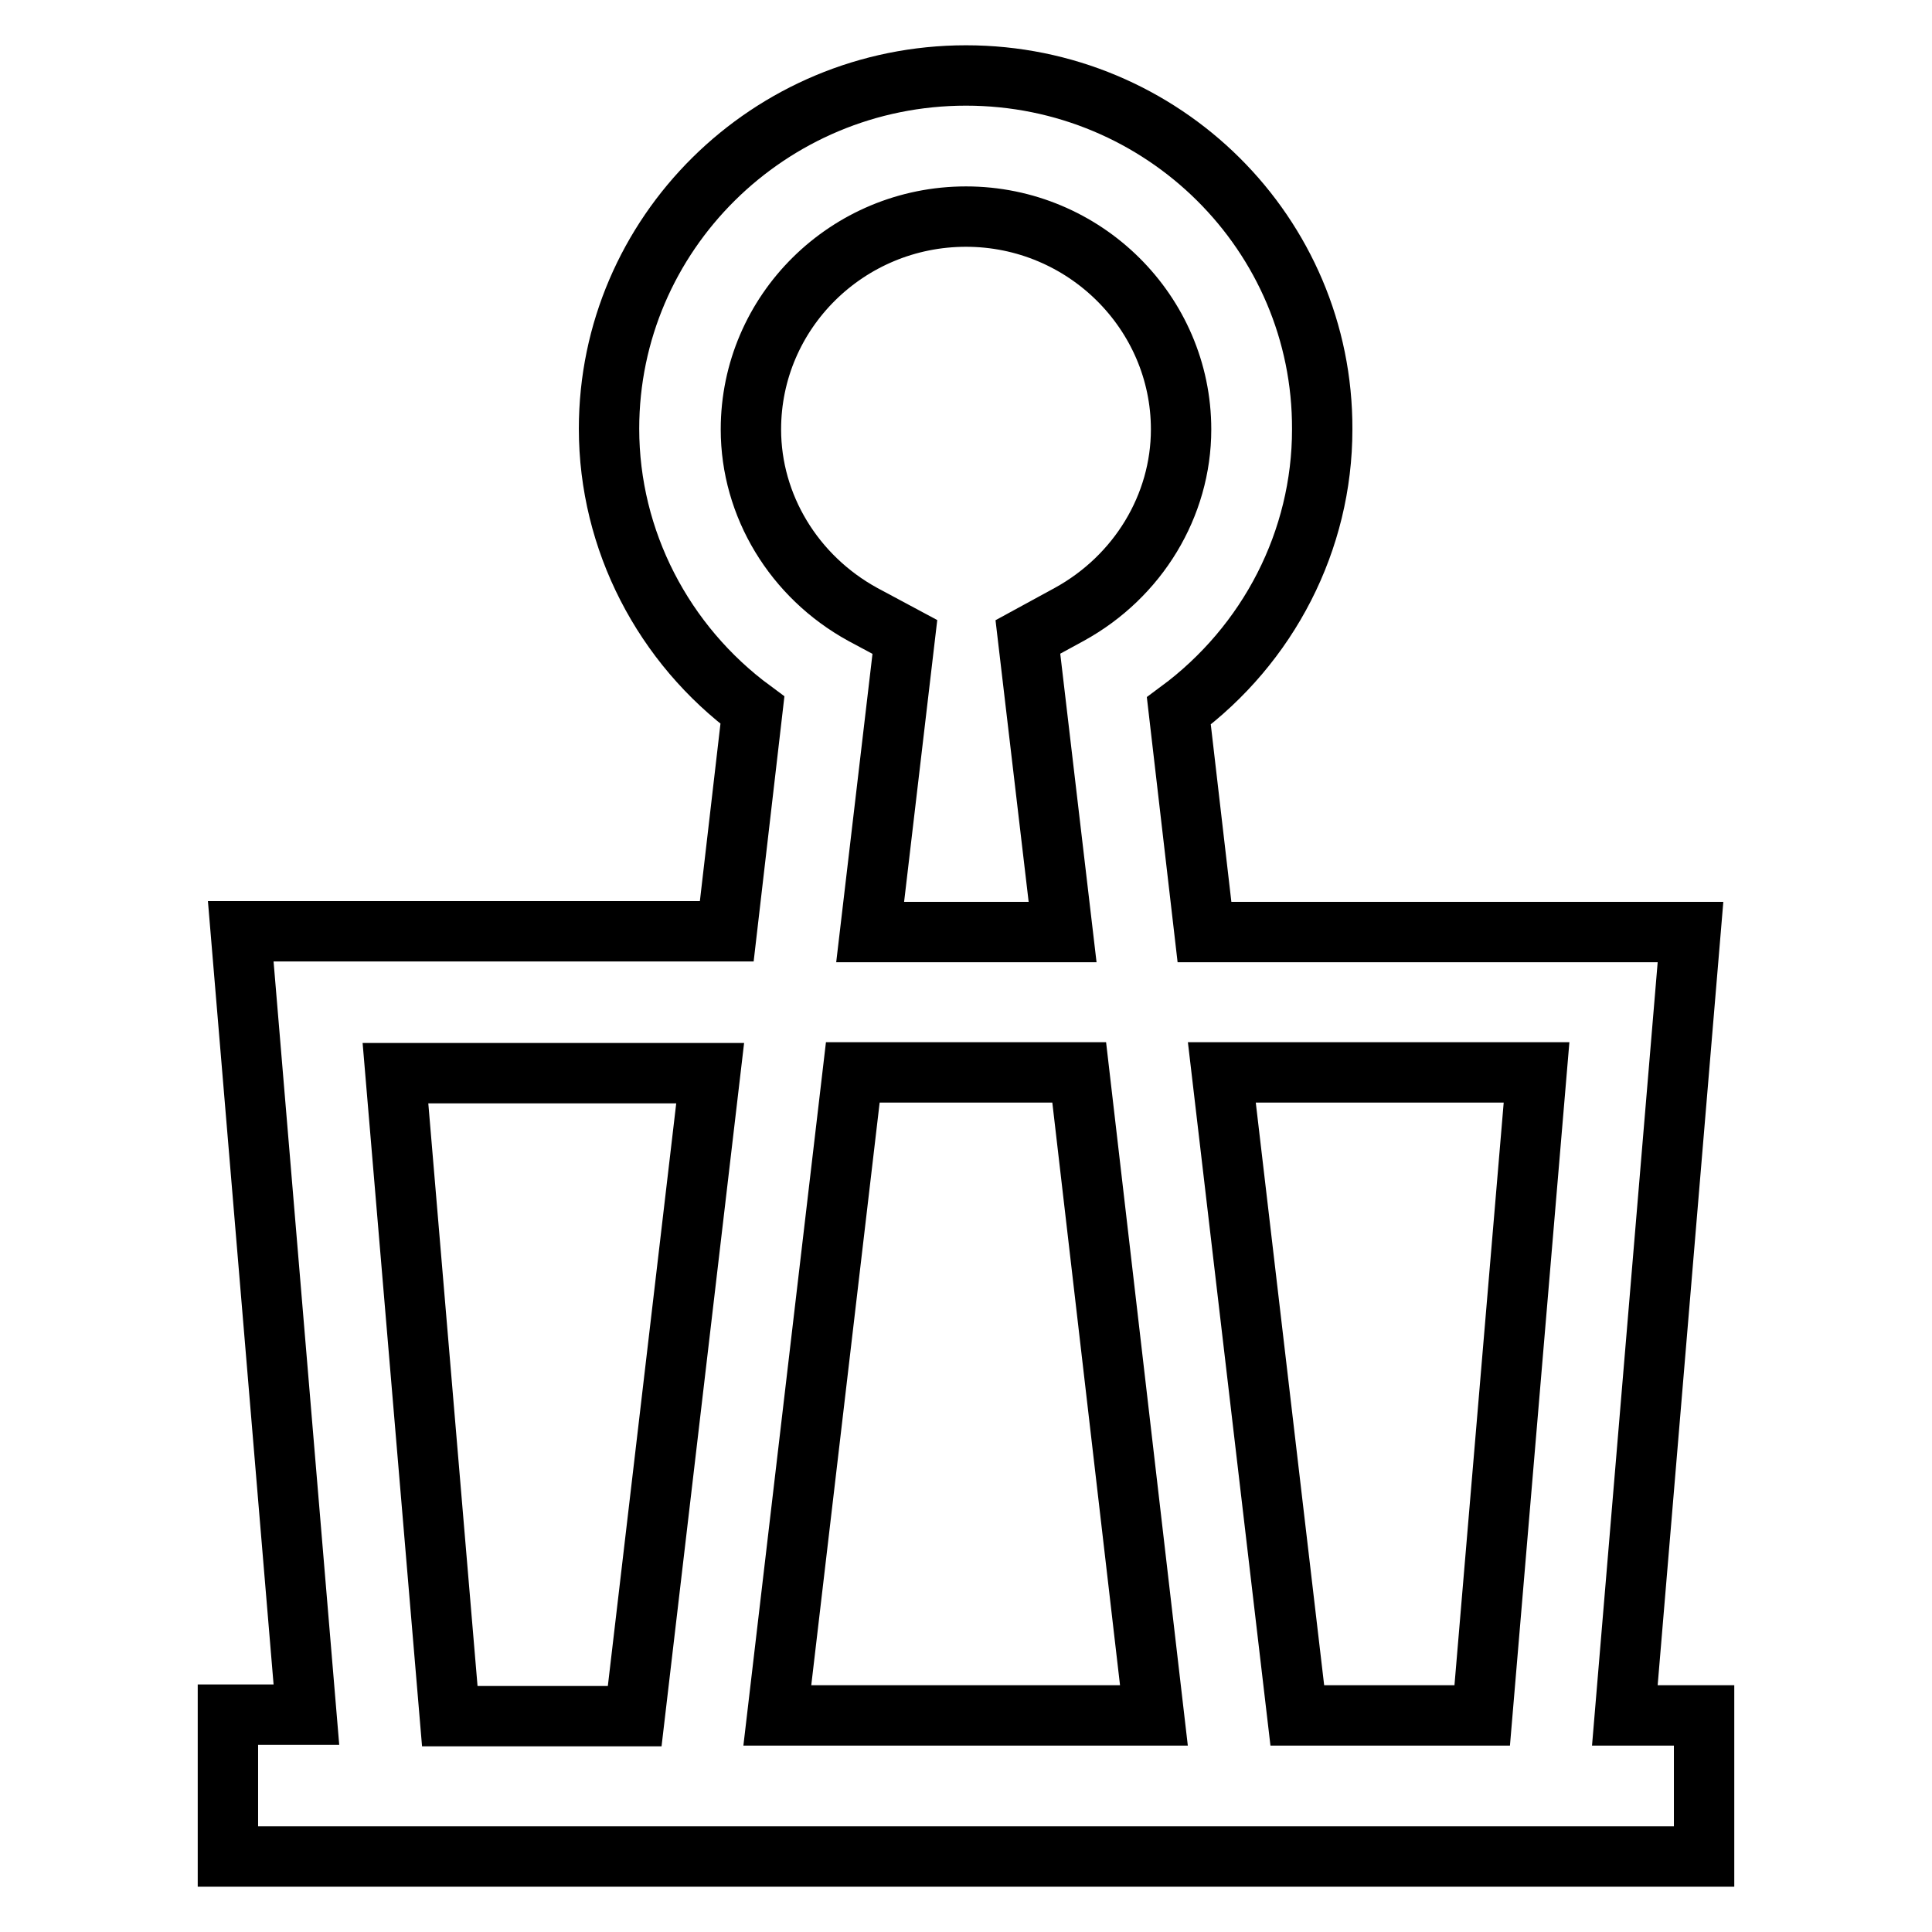 <?xml version="1.0" encoding="utf-8"?>
<!-- Svg Vector Icons : http://www.onlinewebfonts.com/icon -->
<!DOCTYPE svg PUBLIC "-//W3C//DTD SVG 1.1//EN" "http://www.w3.org/Graphics/SVG/1.1/DTD/svg11.dtd">
<svg version="1.1" xmlns="http://www.w3.org/2000/svg" xmlns:xlink="http://www.w3.org/1999/xlink" x="0px" y="0px" viewBox="0 0 256 256" enable-background="new 0 0 256 256" xml:space="preserve">
<g> <path stroke-width="8" fill-opacity="0" stroke="#000000"  d="M215.3,227.3l8.7-103.8h-64.4l-3.4-29.3c11.9-8.8,19-22.6,19-37.3C175.3,31,154.1,10,128,10 c-26.1,0-47.3,21-47.3,46.8c0,14.8,7.2,28.6,19,37.3l-3.4,29.3H31.9l8.7,103.8H30.2V246h195.6v-18.7H215.3z M114.3,81.4 c-9.1-5-14.8-14.4-14.8-24.5c0-15.6,12.8-28.2,28.5-28.2s28.5,12.7,28.5,28.2c0,10.1-5.7,19.5-14.8,24.5l-5.5,3l4.6,39.1h-25.5 l4.6-39.1L114.3,81.4z M152.9,227.3h-49.9l10-85.2H143L152.9,227.3z M52.4,142.2h41.7l-10,85.2H59.6L52.4,142.2z M171.9,227.3 l-10-85.2h41.7l-7.2,85.2H171.9z"/></g>
</svg>
